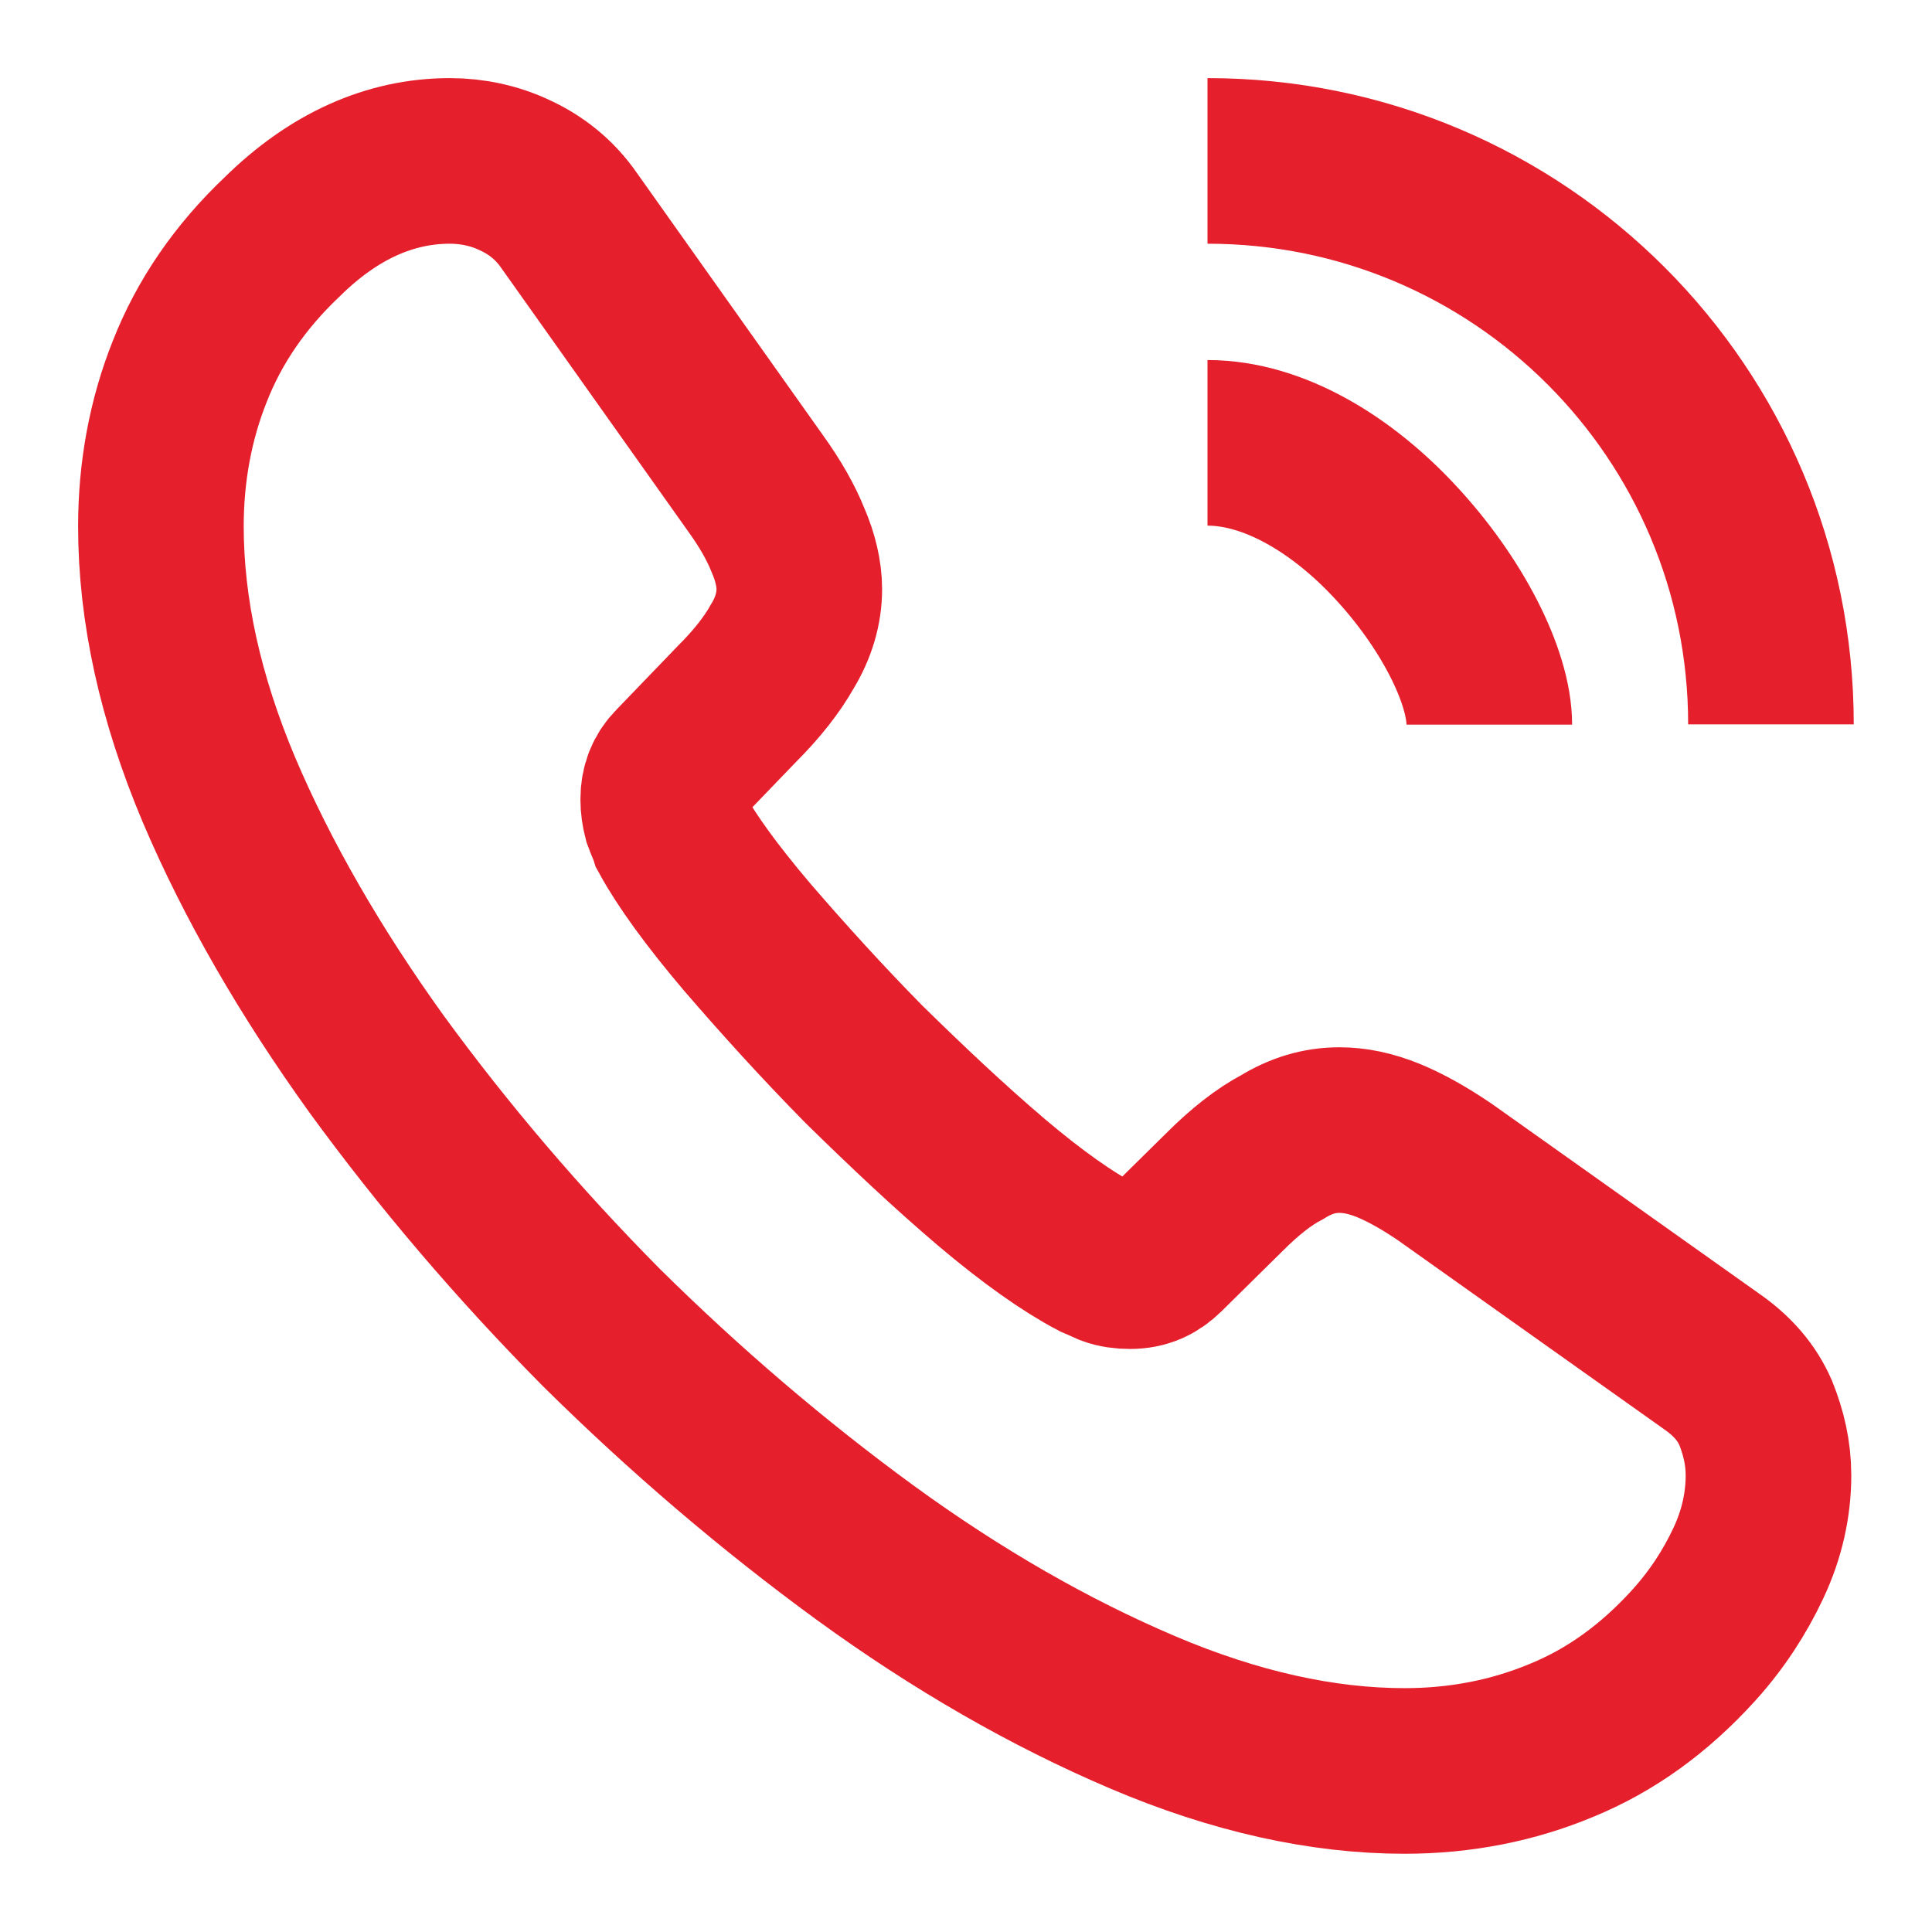 <svg width="14" height="14" viewBox="0 0 14 14" fill="none" xmlns="http://www.w3.org/2000/svg">
<path d="M12.815 10.692C12.815 10.902 12.768 11.118 12.669 11.328C12.57 11.538 12.442 11.736 12.273 11.923C11.987 12.238 11.672 12.465 11.316 12.611C10.966 12.757 10.587 12.833 10.178 12.833C9.584 12.833 8.948 12.693 8.277 12.407C7.606 12.121 6.935 11.736 6.27 11.252C5.599 10.762 4.964 10.219 4.357 9.619C3.756 9.012 3.214 8.376 2.729 7.711C2.251 7.046 1.866 6.381 1.586 5.722C1.306 5.057 1.166 4.421 1.166 3.814C1.166 3.418 1.236 3.039 1.376 2.689C1.516 2.333 1.738 2.006 2.047 1.714C2.42 1.347 2.829 1.166 3.26 1.166C3.424 1.166 3.587 1.201 3.733 1.271C3.884 1.341 4.019 1.446 4.124 1.598L5.477 3.505C5.582 3.651 5.658 3.785 5.71 3.914C5.763 4.036 5.792 4.159 5.792 4.269C5.792 4.409 5.751 4.549 5.669 4.684C5.594 4.818 5.483 4.958 5.343 5.098L4.899 5.559C4.835 5.623 4.806 5.699 4.806 5.792C4.806 5.839 4.812 5.879 4.824 5.926C4.841 5.973 4.859 6.008 4.87 6.043C4.975 6.235 5.156 6.486 5.413 6.789C5.675 7.093 5.955 7.402 6.259 7.711C6.574 8.02 6.877 8.306 7.186 8.569C7.489 8.825 7.74 9 7.939 9.105C7.968 9.117 8.003 9.134 8.044 9.152C8.09 9.169 8.137 9.175 8.189 9.175C8.289 9.175 8.364 9.14 8.429 9.076L8.872 8.639C9.018 8.493 9.158 8.382 9.292 8.312C9.426 8.23 9.56 8.189 9.706 8.189C9.817 8.189 9.934 8.213 10.062 8.265C10.19 8.318 10.324 8.394 10.47 8.493L12.401 9.864C12.553 9.969 12.658 10.091 12.722 10.237C12.78 10.383 12.815 10.528 12.815 10.692Z" stroke="#E51F2C" stroke-width="1.2"/>
<path d="M10.792 5.251C10.792 4.901 10.518 4.364 10.109 3.926C9.736 3.524 9.24 3.209 8.75 3.209" stroke="#E51F2C" stroke-width="1.2"/>
<path d="M12.833 5.249C12.833 2.992 11.008 1.166 8.75 1.166" stroke="#E51F2C" stroke-width="1.2"/>
</svg>

